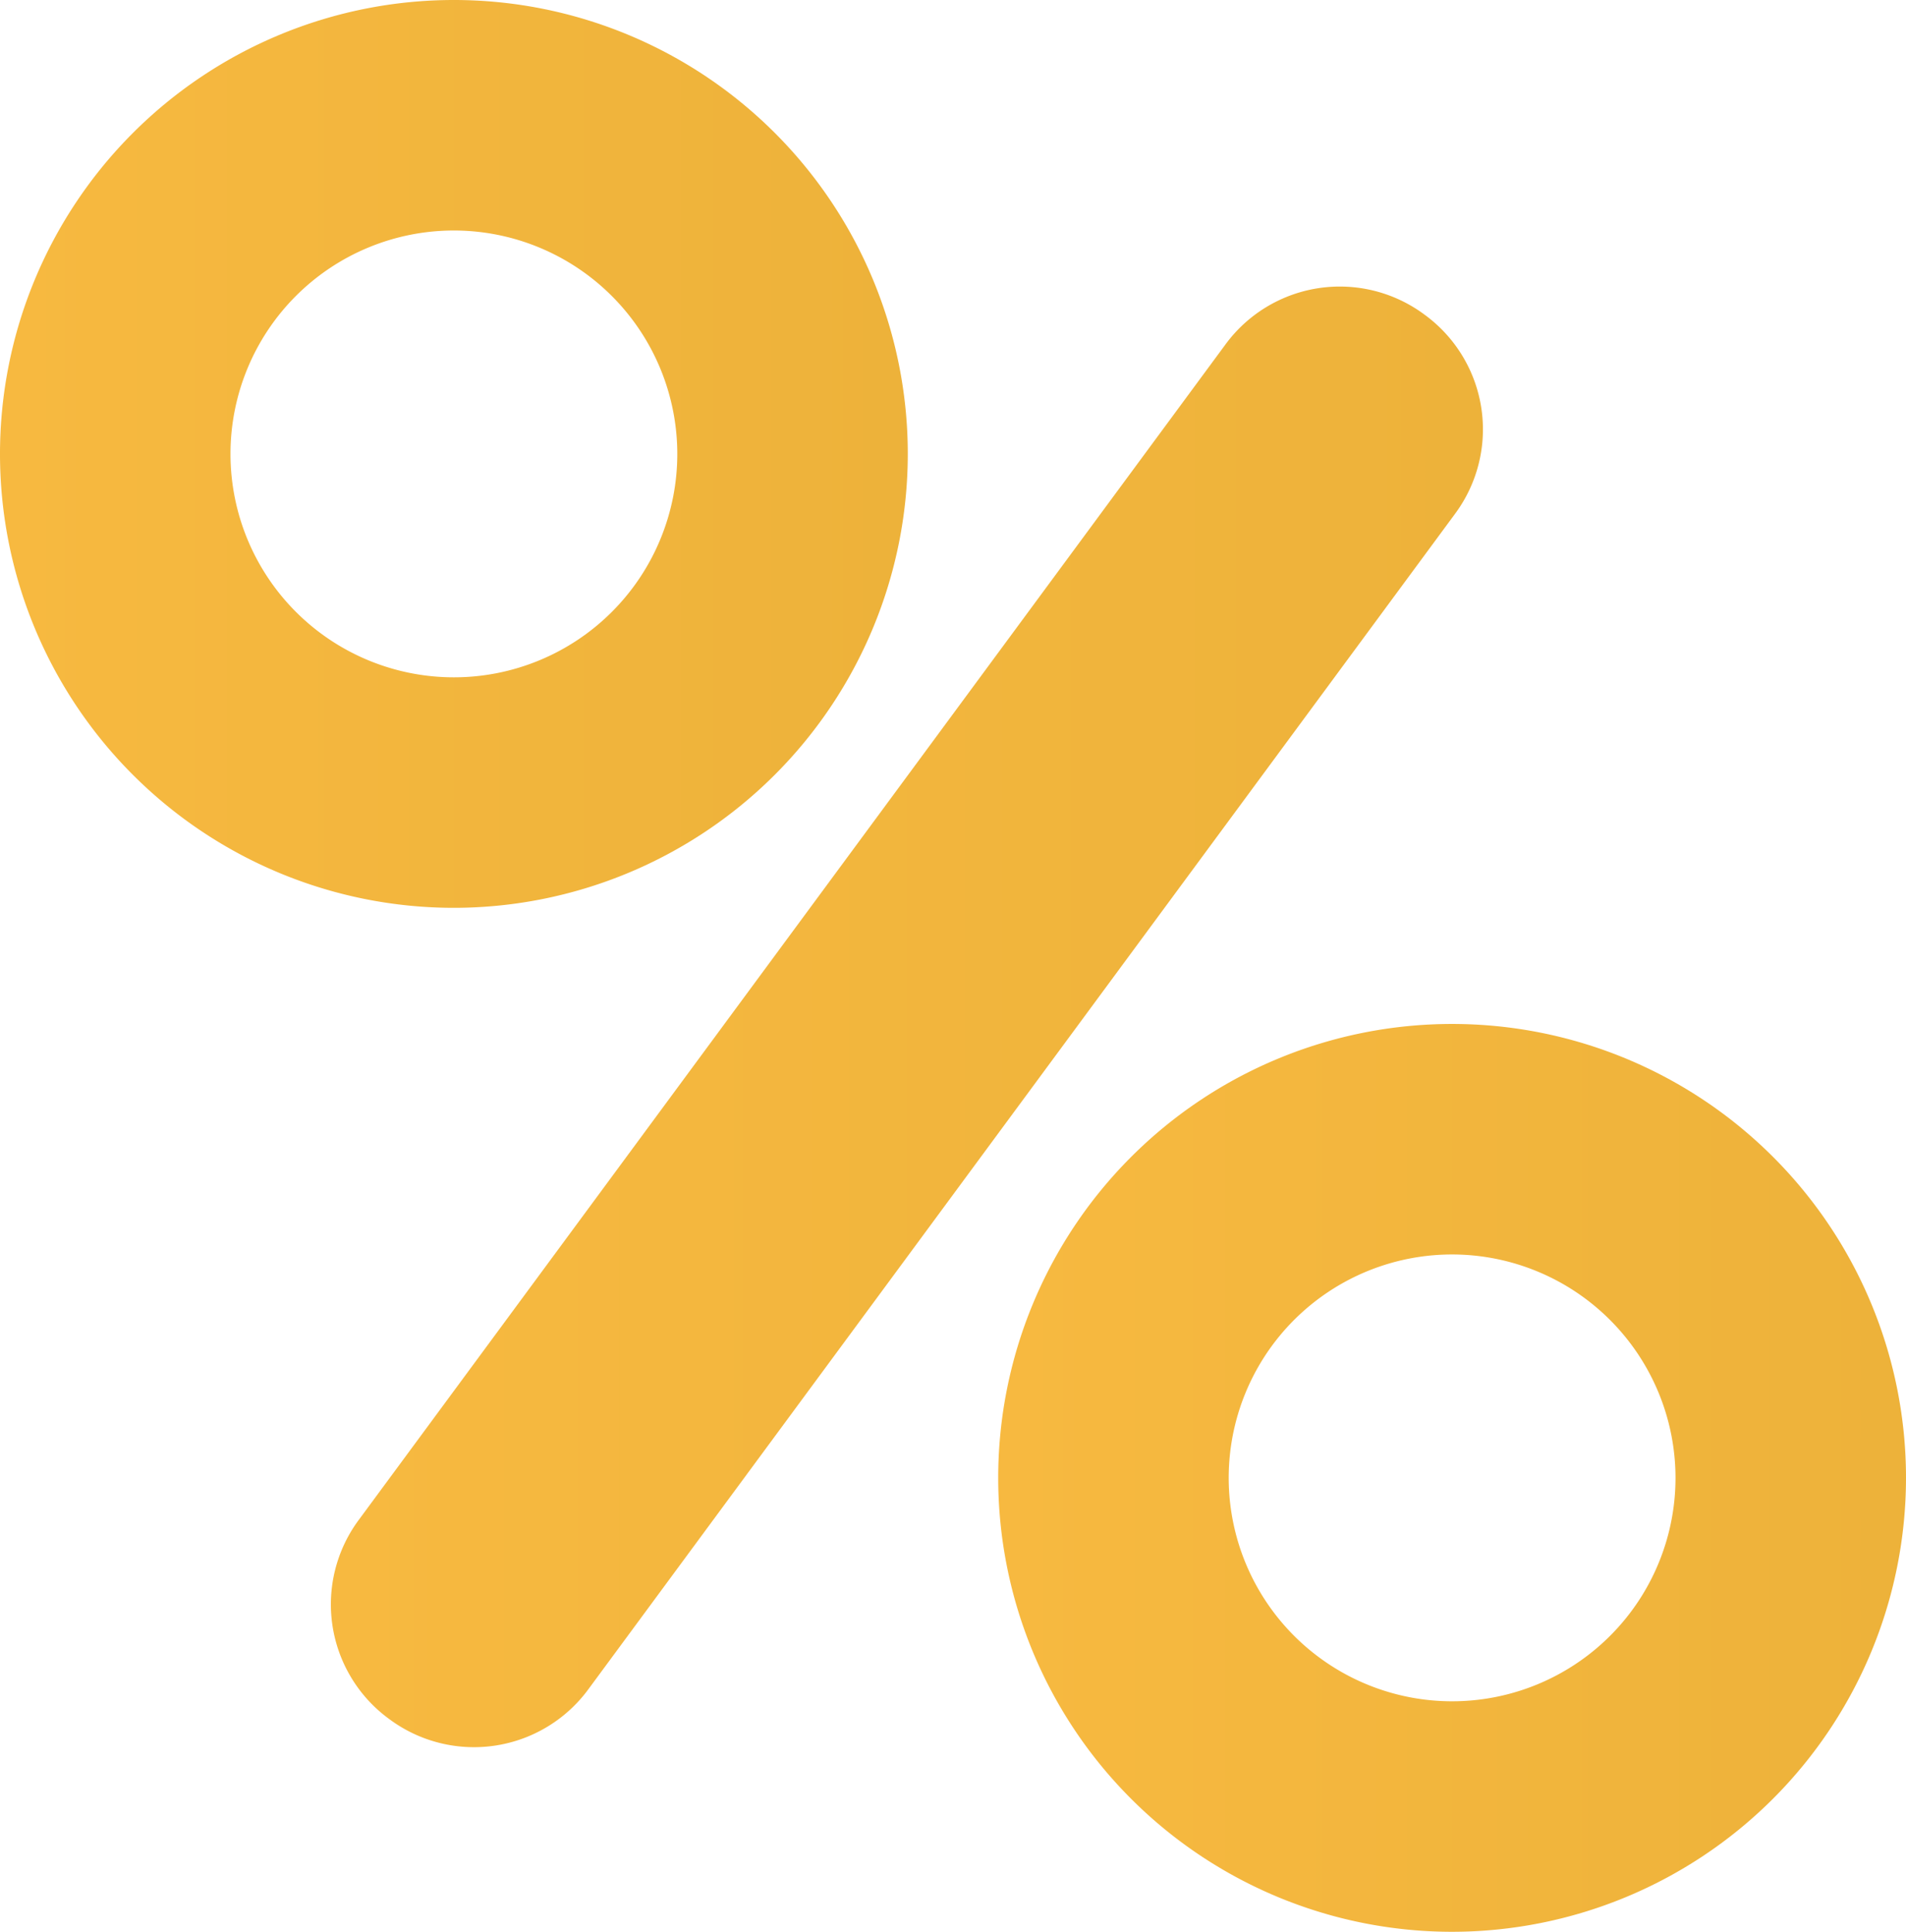 <?xml version="1.0" encoding="UTF-8"?> <svg xmlns="http://www.w3.org/2000/svg" xmlns:xlink="http://www.w3.org/1999/xlink" viewBox="0 0 215 217.9"> <defs> <style>.cls-1{fill:url(#Безымянный_градиент_13);}.cls-2{fill:url(#Безымянный_градиент_13-2);}.cls-3{fill:url(#Безымянный_градиент_13-3);}</style> <linearGradient id="Безымянный_градиент_13" y1="113.59" x2="102.4" y2="113.59" gradientTransform="matrix(1, 0, 0, -1, 0, 164.79)" gradientUnits="userSpaceOnUse"> <stop offset="0" stop-color="#f7b940"></stop> <stop offset="1" stop-color="#edb23a"></stop> </linearGradient> <linearGradient id="Безымянный_градиент_13-2" x1="112.6" y1="-1.91" x2="215" y2="-1.91" xlink:href="#Безымянный_градиент_13"></linearGradient> <linearGradient id="Безымянный_градиент_13-3" x1="37.33" y1="50.09" x2="167.27" y2="50.09" xlink:href="#Безымянный_градиент_13"></linearGradient> </defs> <g id="Слой_2" data-name="Слой 2"> <g id="Слой_1-2" data-name="Слой 1"> <path class="cls-1" d="M51.2,102.4a51.2,51.2,0,1,1,51.2-51.2A51.23,51.23,0,0,1,51.2,102.4Zm0-76.4A25.2,25.2,0,1,0,76.4,51.2,25.22,25.22,0,0,0,51.2,26Z"></path> <path class="cls-2" d="M163.8,217.9A51.2,51.2,0,1,1,215,166.7,51.23,51.23,0,0,1,163.8,217.9Zm0-76.4A25.2,25.2,0,1,0,189,166.7,25.22,25.22,0,0,0,163.8,141.5Z"></path> <path class="cls-3" d="M43.9,193.9h0a16,16,0,0,1-3.4-22.5L138.2,38.9a16,16,0,0,1,22.5-3.4h0A16,16,0,0,1,164.1,58L66.4,190.5A16,16,0,0,1,43.9,193.9Z"></path> </g> </g> </svg> 